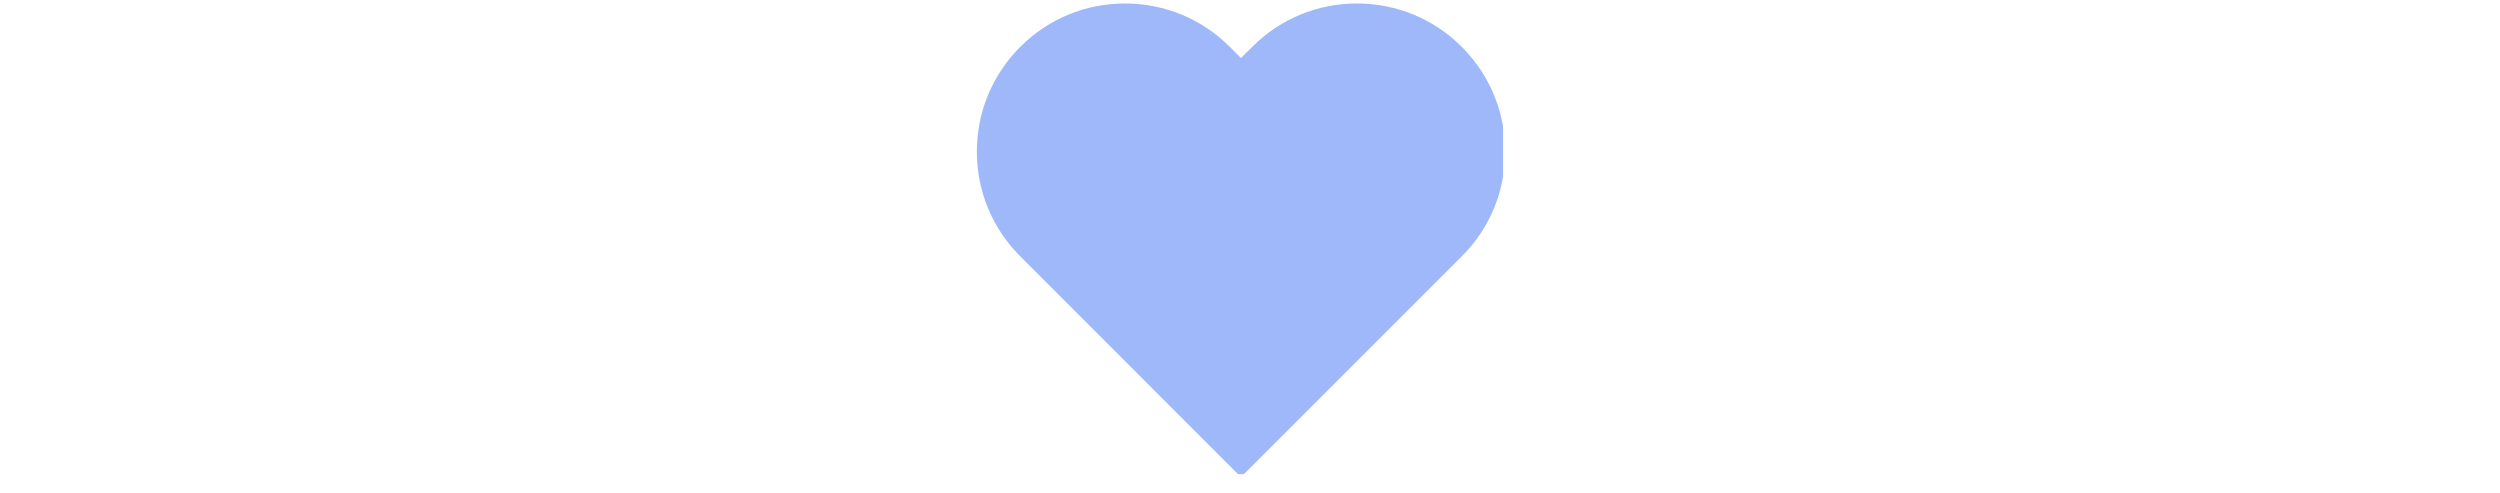 <svg xmlns="http://www.w3.org/2000/svg" xmlns:xlink="http://www.w3.org/1999/xlink" width="218" zoomAndPan="magnify" viewBox="0 0 163.5 32.25" height="43" preserveAspectRatio="xMidYMid meet" version="1.0"><defs><clipPath id="d46bec7192"><path d="M 63.852 0.223 L 98.301 0.223 L 98.301 31.008 L 63.852 31.008 Z M 63.852 0.223 " clip-rule="nonzero"/></clipPath></defs><g clip-path="url(#d46bec7192)"><path fill="#9eb8f9" d="M 98.438 9.914 C 98.438 12.504 97.43 14.938 95.598 16.766 L 81.16 31.203 L 66.727 16.766 C 64.895 14.938 63.887 12.504 63.887 9.914 C 63.887 7.328 64.895 4.895 66.727 3.062 C 68.555 1.234 70.988 0.227 73.574 0.227 C 76.164 0.227 78.598 1.234 80.426 3.062 L 81.16 3.797 L 81.895 3.062 C 83.727 1.234 86.16 0.227 88.746 0.227 C 91.336 0.227 93.77 1.234 95.598 3.062 L 95.816 3.281 L 95.816 3.289 C 97.508 5.094 98.438 7.434 98.438 9.914 Z M 98.438 9.914 " fill-opacity="1" fill-rule="nonzero"/></g></svg>